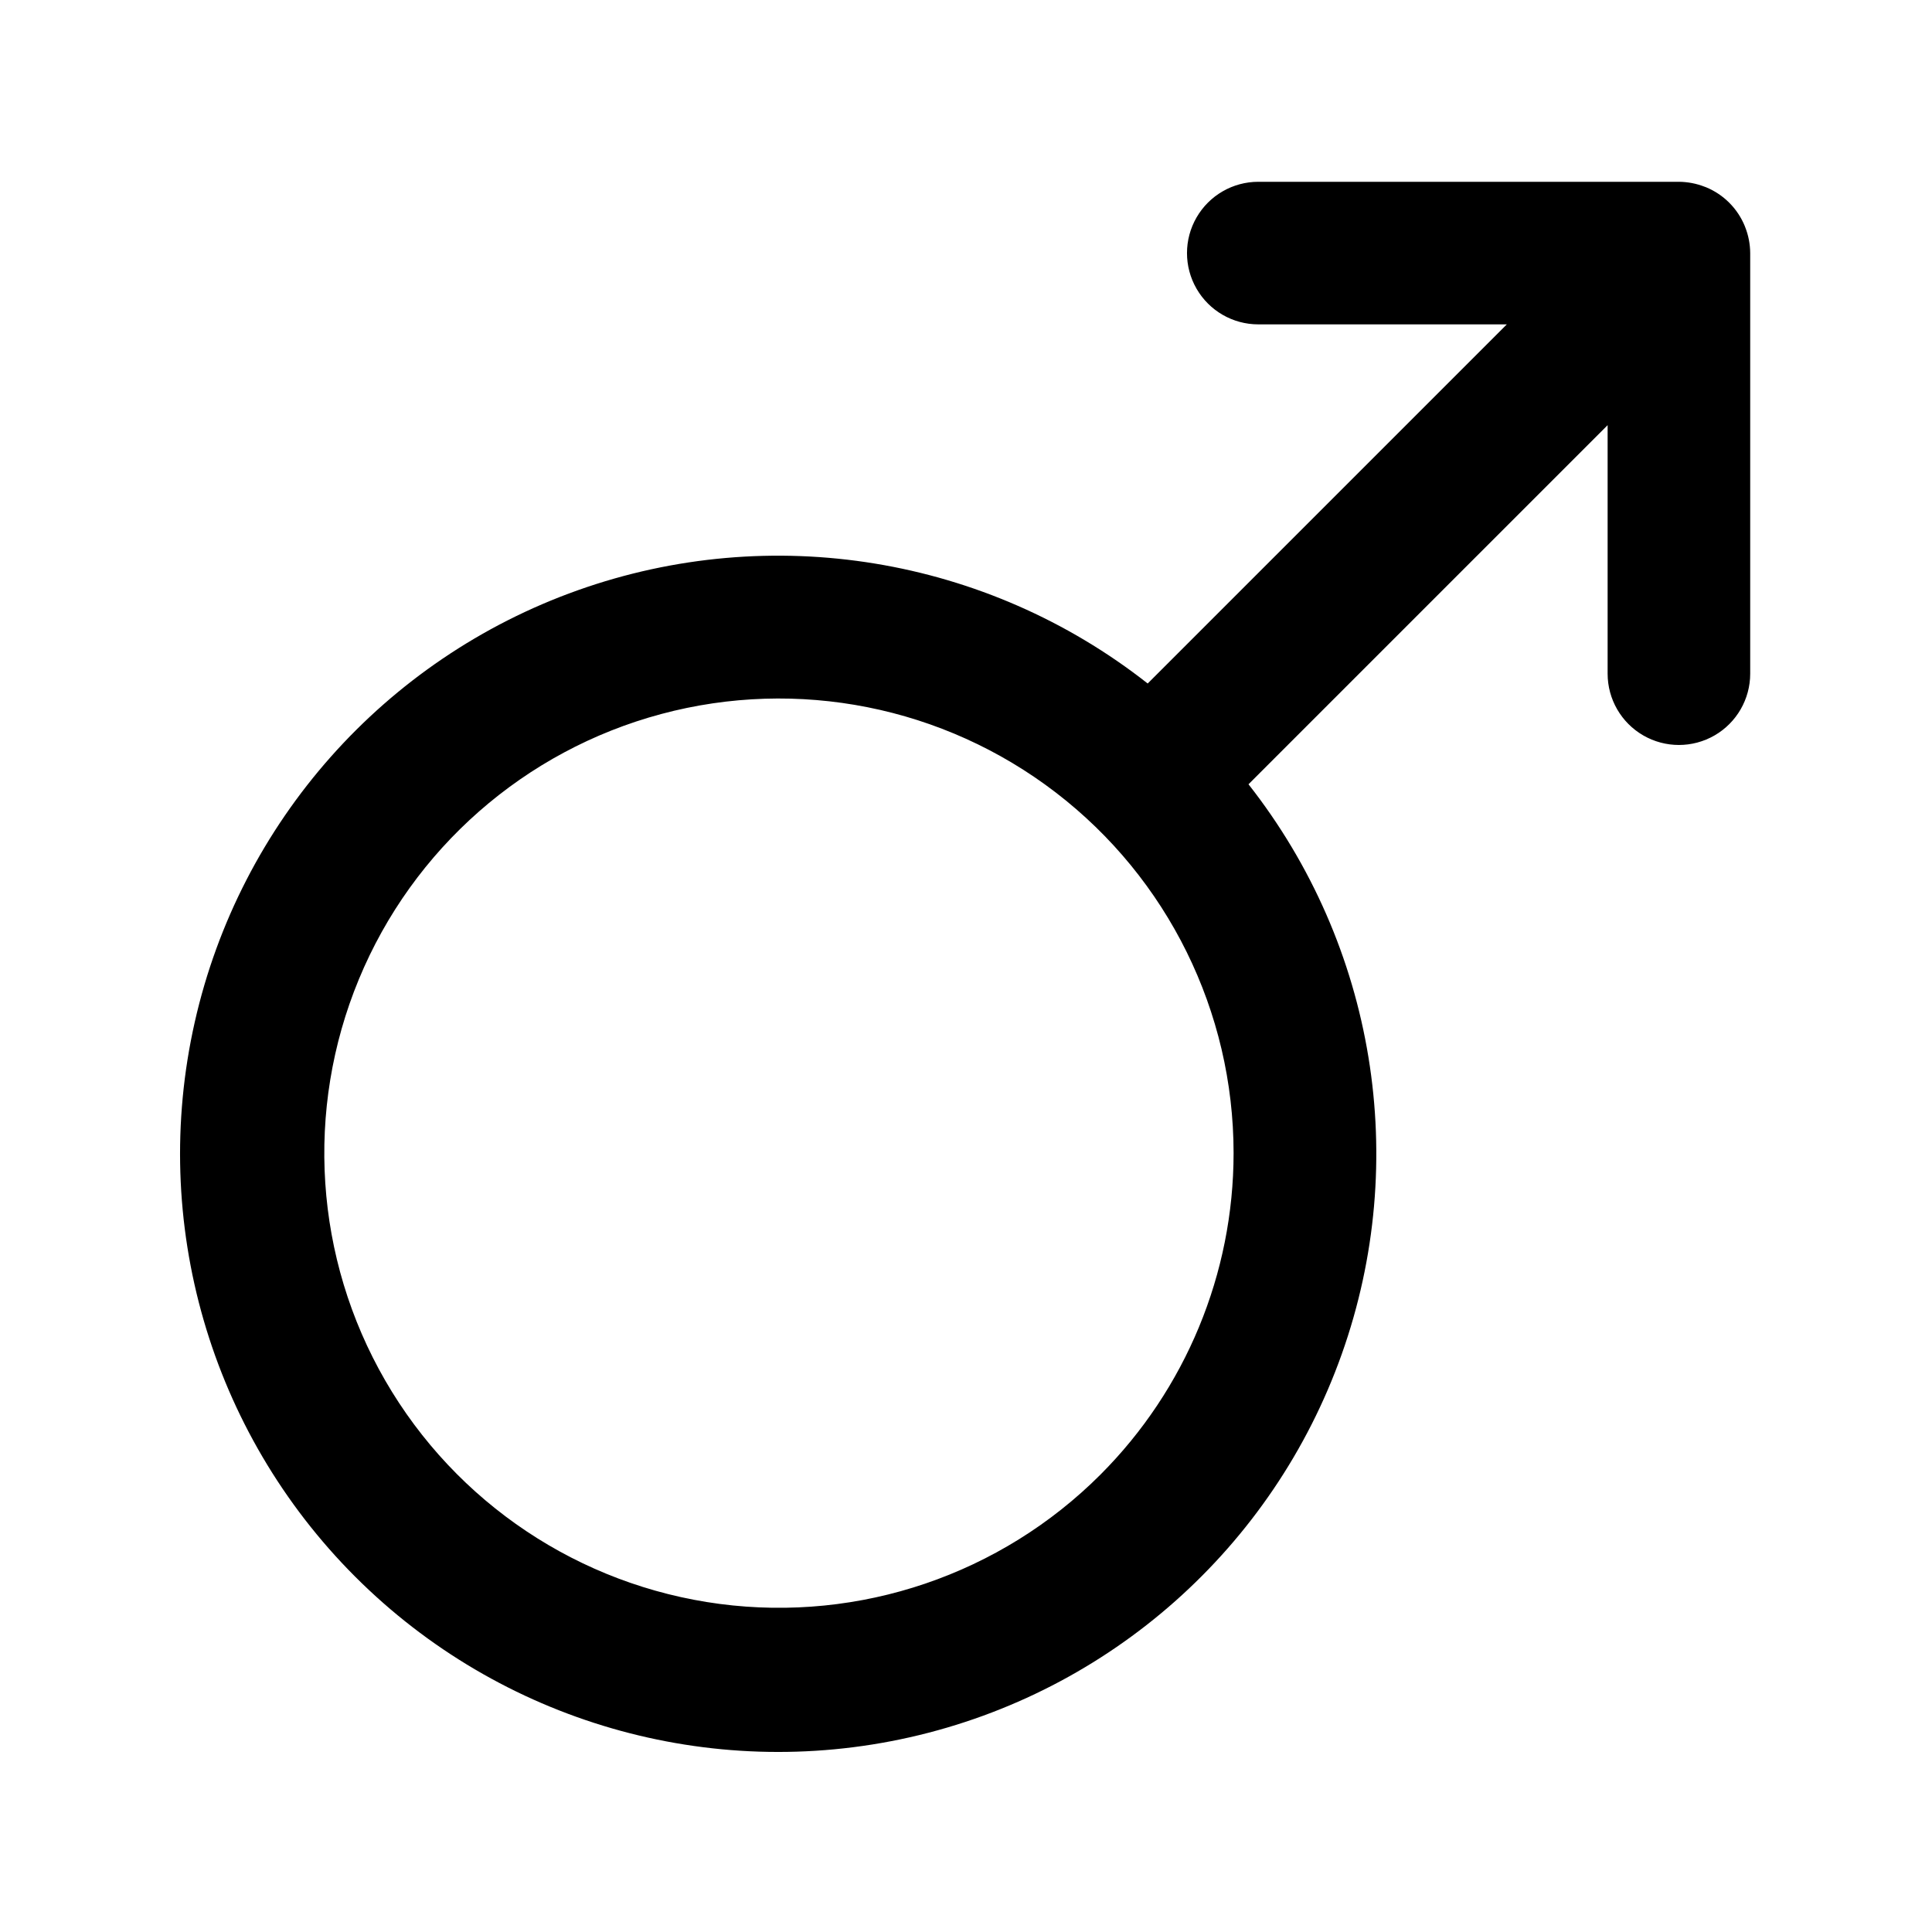 <?xml version="1.0" encoding="UTF-8"?>
<!-- Uploaded to: ICON Repo, www.svgrepo.com, Generator: ICON Repo Mixer Tools -->
<svg fill="#000000" width="800px" height="800px" version="1.1" viewBox="144 144 512 512" xmlns="http://www.w3.org/2000/svg">
 <path d="m606.48 204.18-0.102-0.289c-1.918-4.66-5.617-8.359-10.277-10.277l-0.289-0.102c-2.195-0.867-4.531-1.32-6.891-1.336h-111.46c-6.75 0-12.988 3.602-16.363 9.449-3.375 5.844-3.375 13.047 0 18.891 3.375 5.848 9.613 9.445 16.363 9.445h65.859l-95.172 95.172c-42.762-33.598-99.762-42.93-151-24.719-51.242 18.211-89.57 61.414-101.54 114.46-11.973 53.047 4.082 108.53 42.535 146.98s93.938 54.512 146.98 42.539c53.047-11.973 96.254-50.305 114.46-101.55 18.211-51.242 8.879-108.24-24.719-151l95.172-95.172v65.863c0 6.75 3.602 12.984 9.445 16.359s13.047 3.375 18.895 0c5.844-3.375 9.445-9.609 9.445-16.359v-111.47c-0.016-2.359-0.465-4.695-1.336-6.891zm-170.83 330.59c-26.48 26.496-63.777 39.168-100.92 34.289-37.137-4.883-69.895-26.758-88.633-59.191-18.734-32.438-21.32-71.742-6.992-106.35 14.324-34.613 43.934-60.59 80.113-70.293 36.184-9.703 74.816-2.023 104.54 20.773 29.723 22.797 47.148 58.121 47.156 95.582-0.008 31.945-12.691 62.586-35.266 85.191z"/>
</svg>